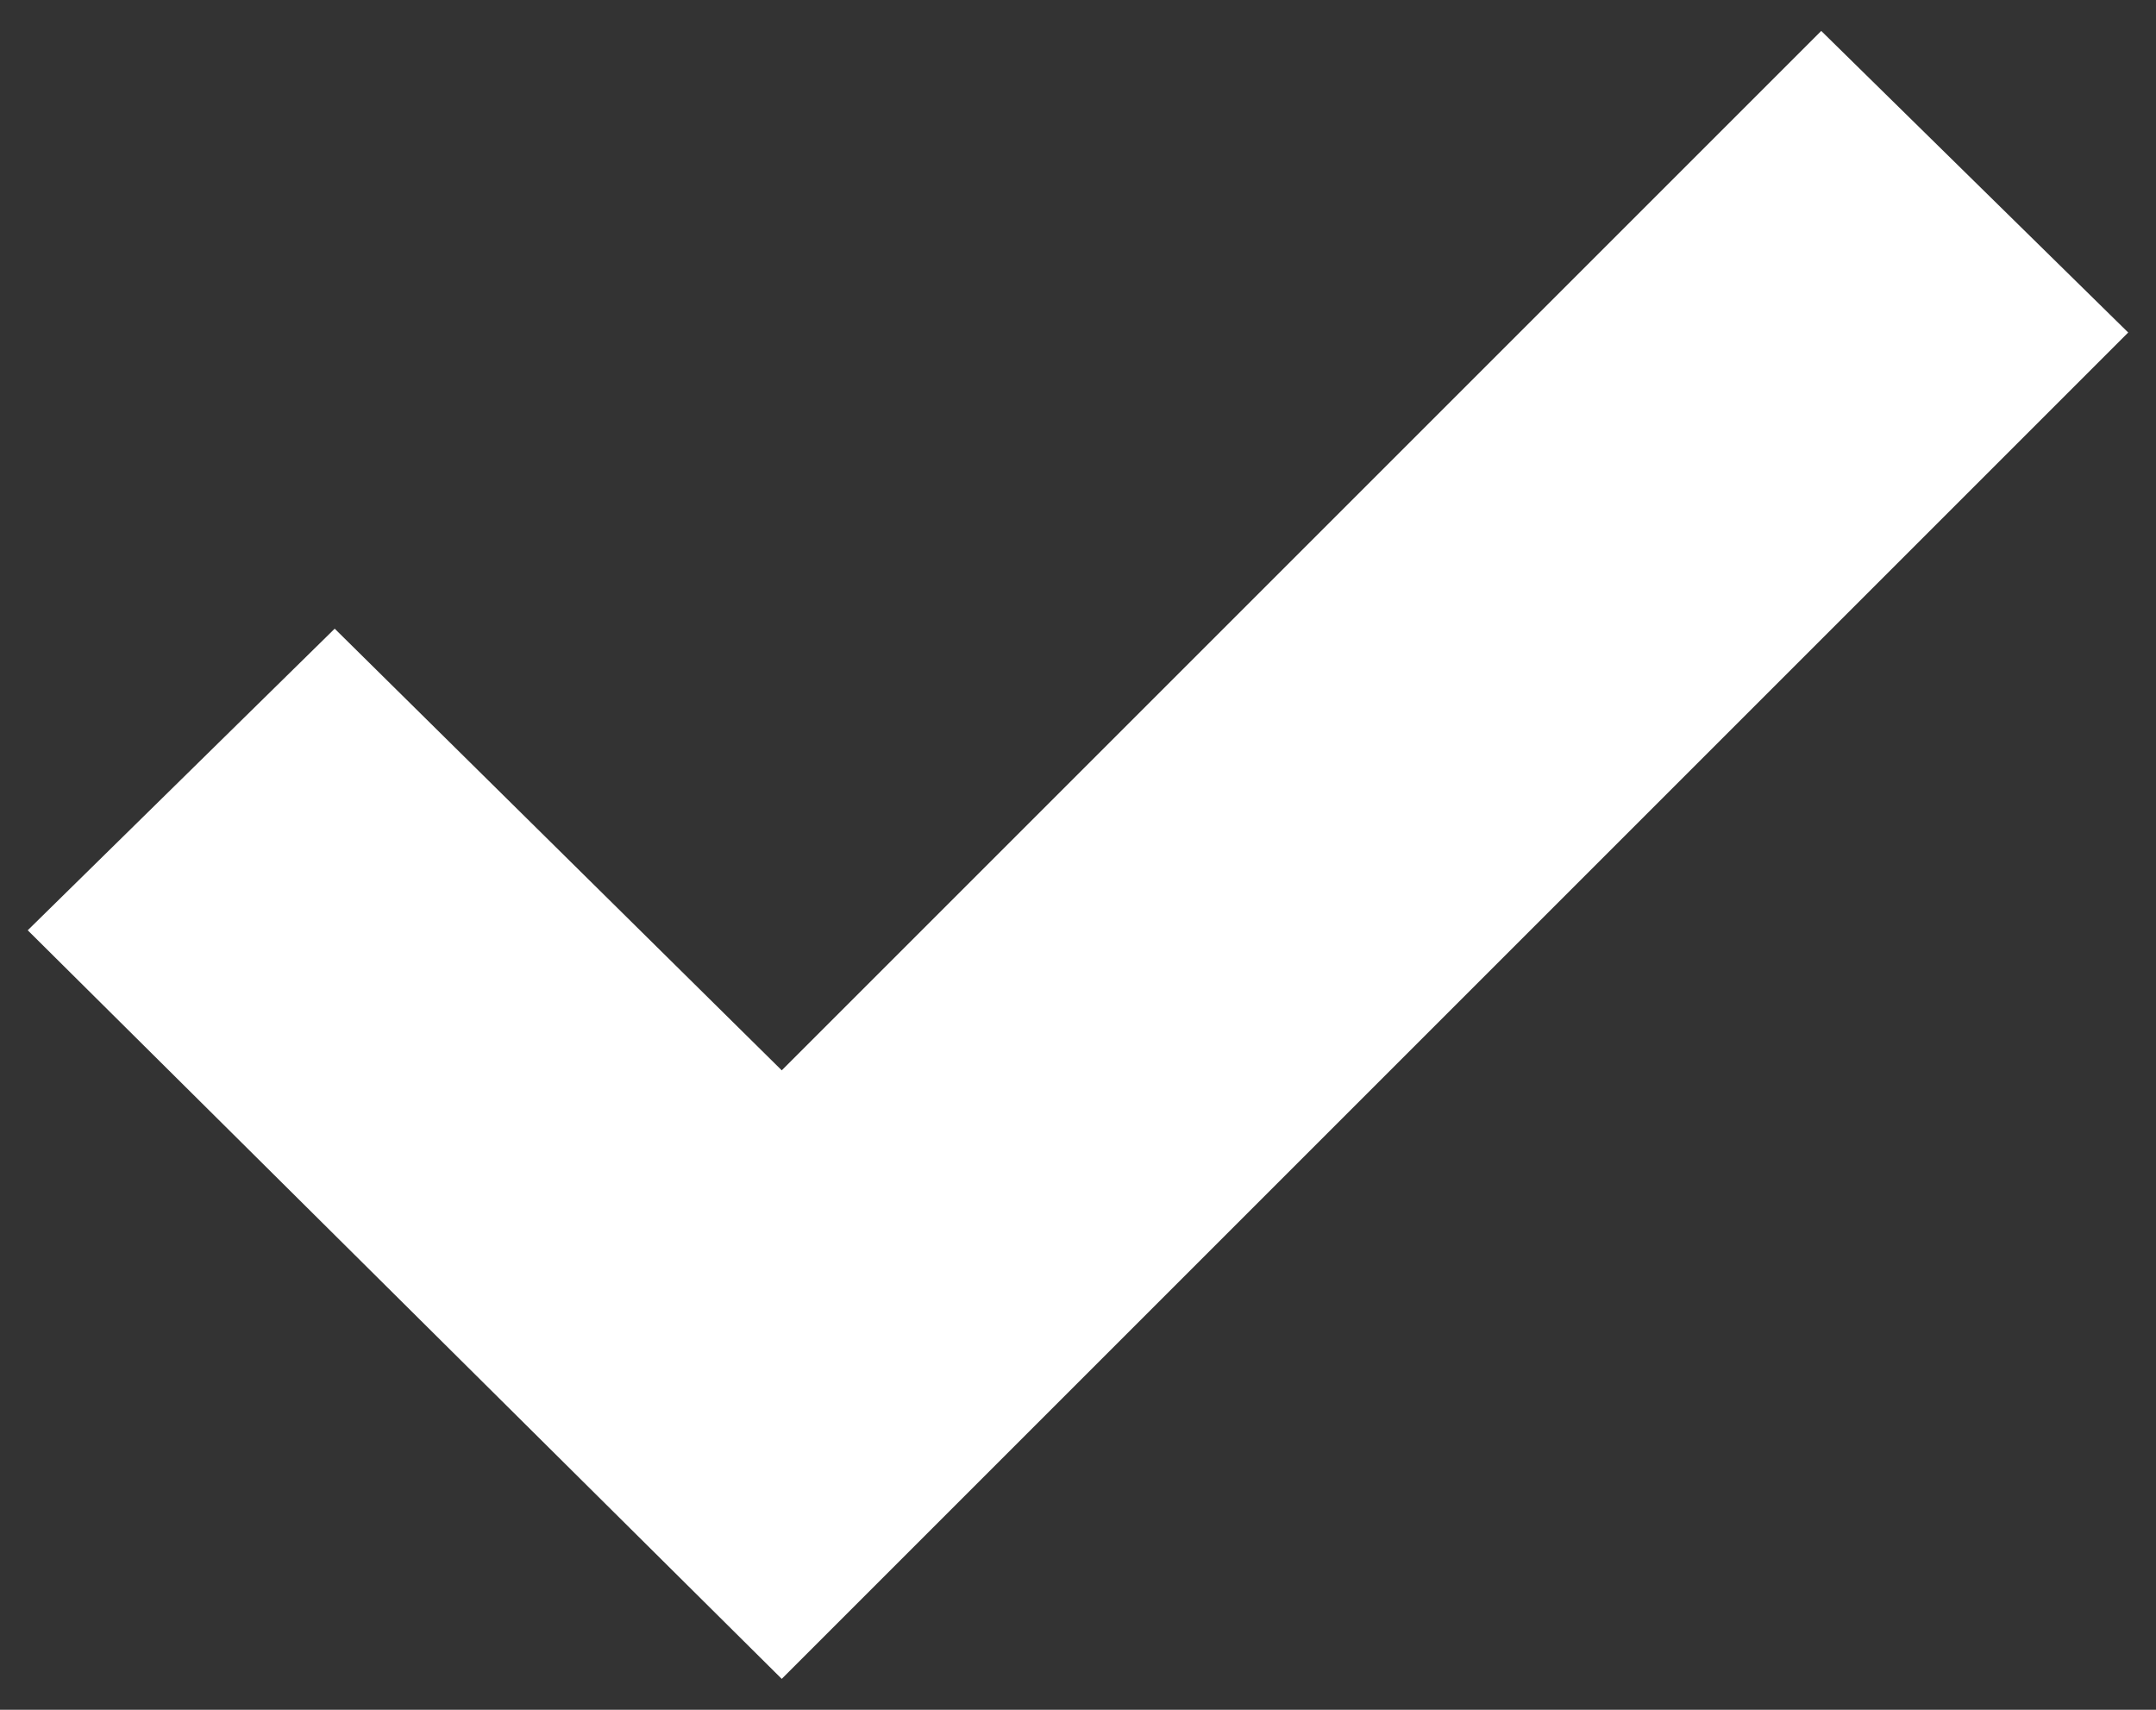 <svg width="29" height="23" viewBox="0 0 29 23" fill="none" xmlns="http://www.w3.org/2000/svg"><rect x="0" y="0" width="29" height="23" fill="#333333" stroke="none"/><path d="M28.626 4.473L10.515 22.584L0.373 12.514L4.502 8.457L10.515 14.398L24.497 0.416L28.626 4.473Z" fill="white"/></svg>
